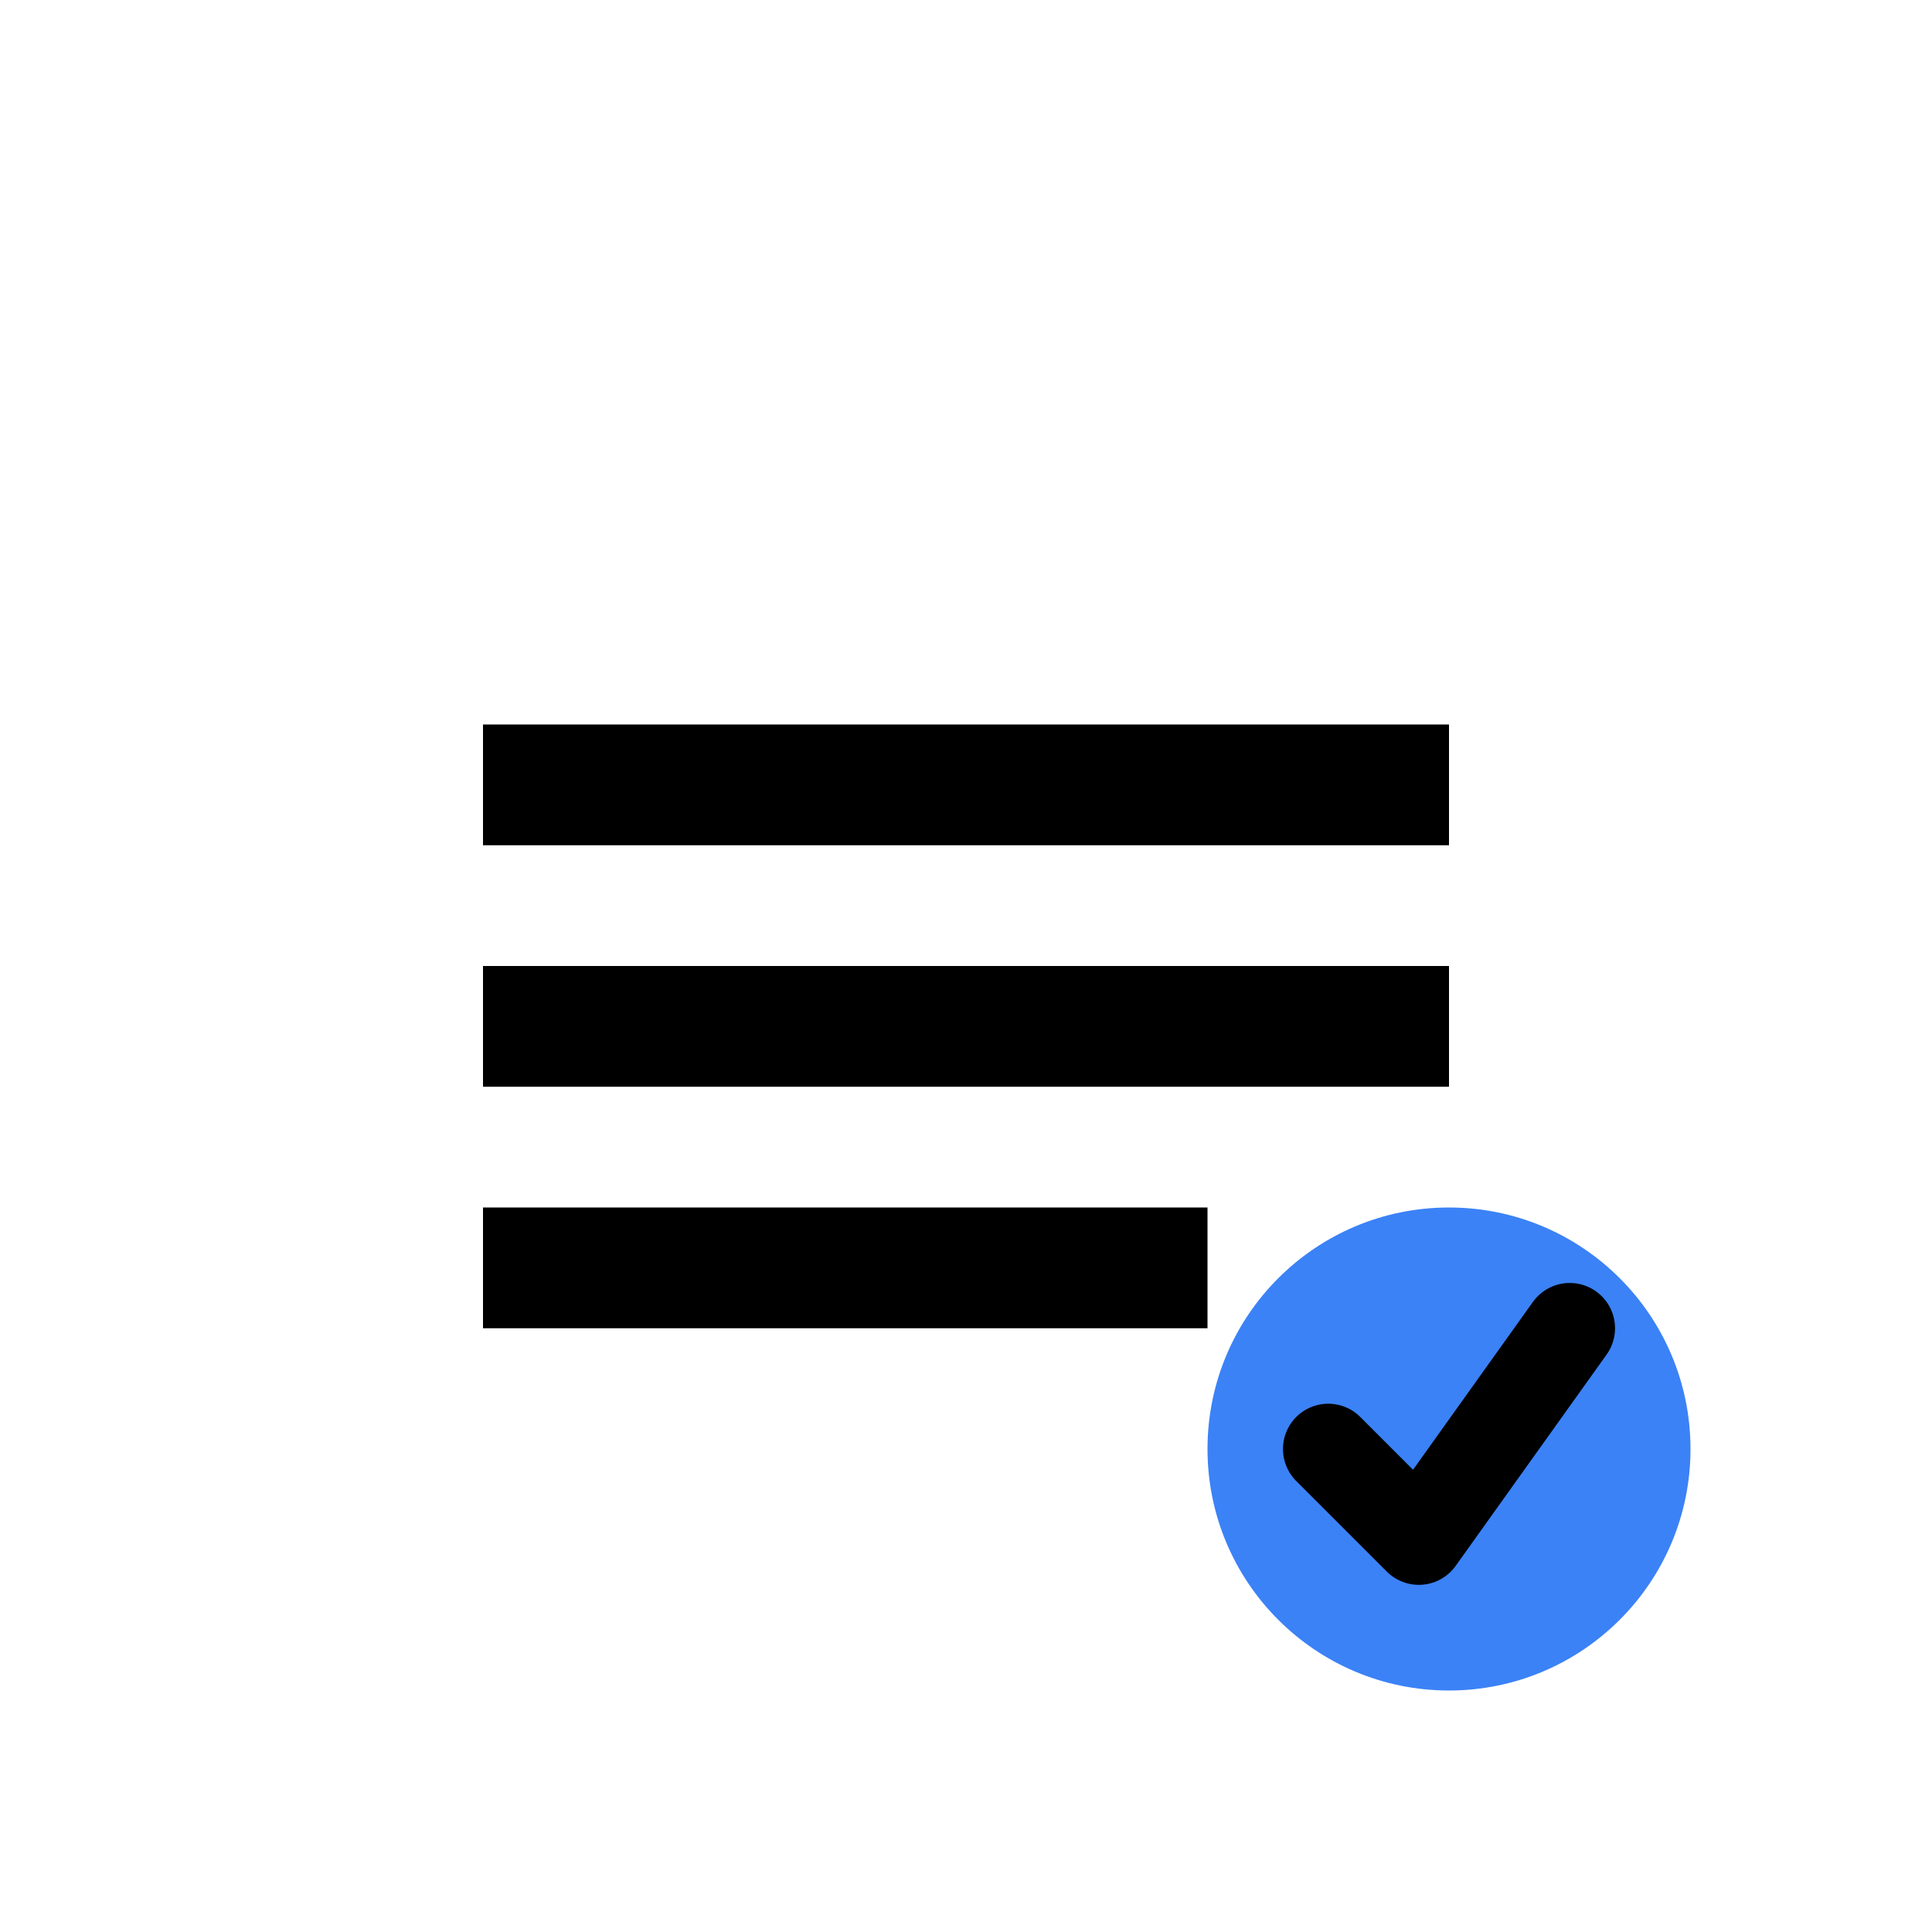 <svg width="16" height="16" viewBox="0 0 16 16" fill="none" xmlns="http://www.w3.org/2000/svg">
  <path d="M4 6h8v1H4V6zm0 2h8v1H4V8zm0 2h6v1H4v-1z" fill="#000000"/>
  <circle cx="12" cy="12" r="2" fill="#3b82f6"/>
  <path d="M11 12l0.75 0.75L13 11" stroke="#000000" stroke-width="0.75" stroke-linecap="round" stroke-linejoin="round"/>
</svg>

